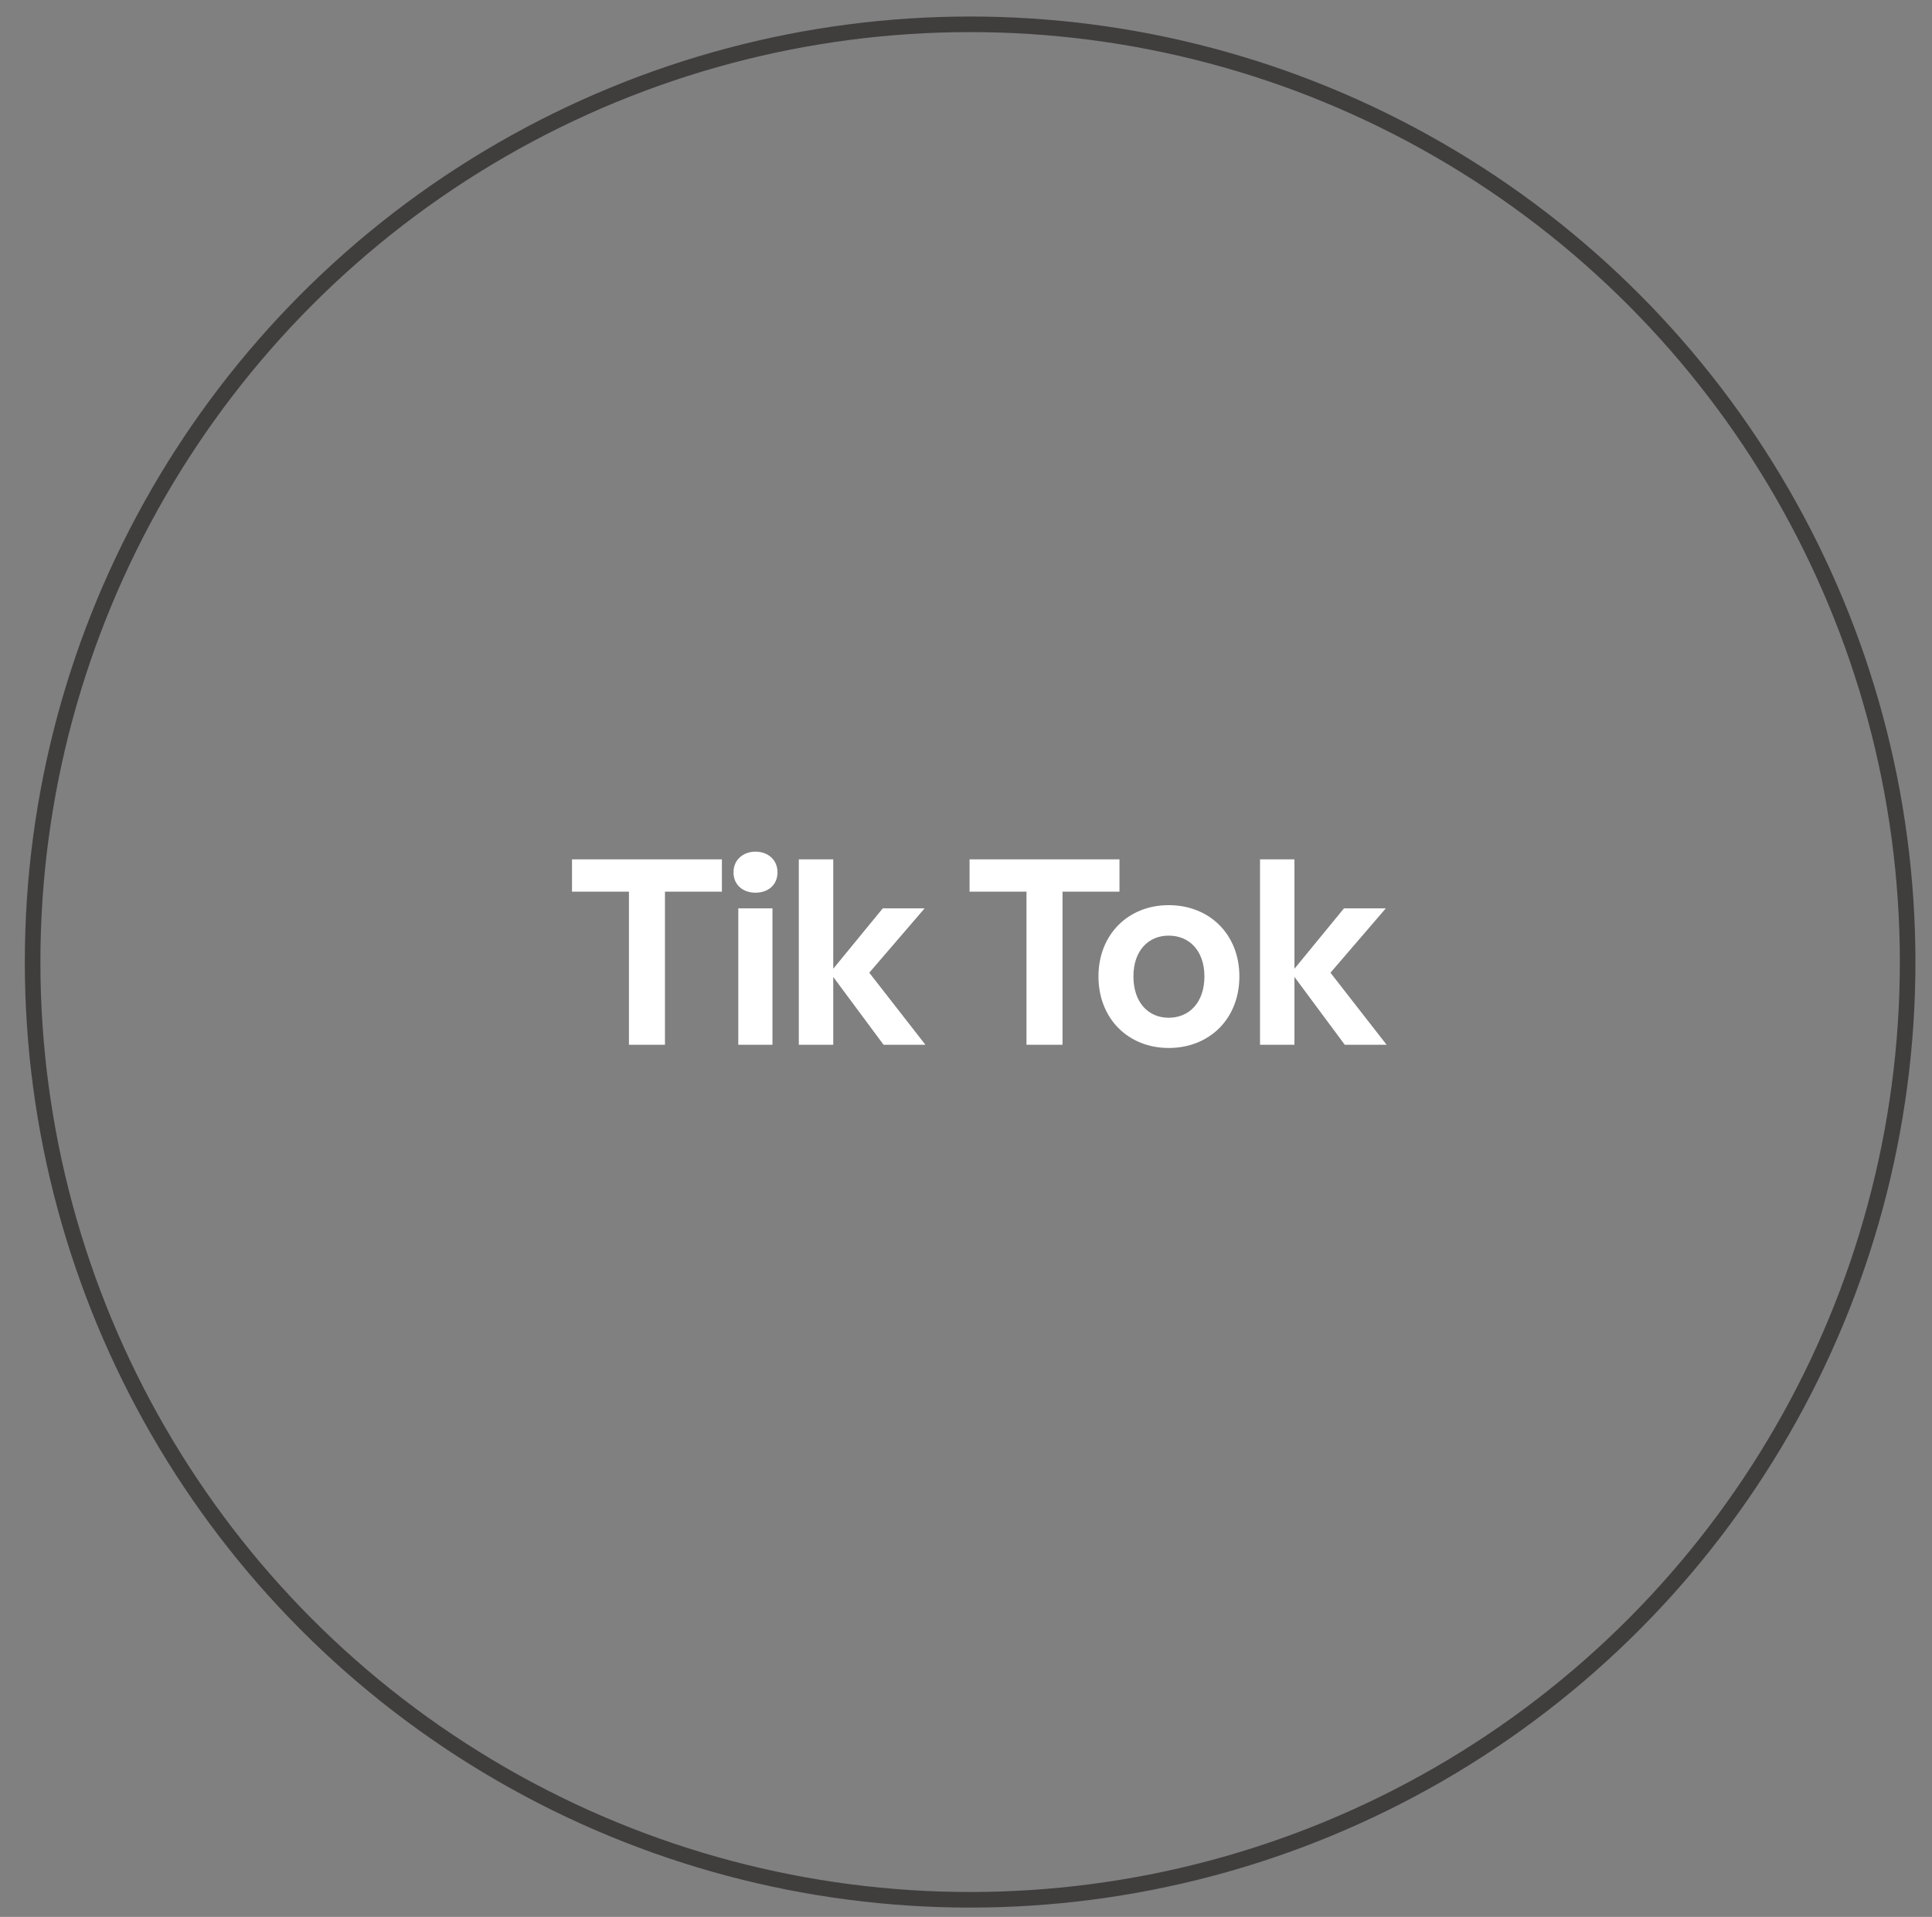 <?xml version="1.0" encoding="UTF-8"?> <svg xmlns="http://www.w3.org/2000/svg" width="124" height="123" viewBox="0 0 124 123" fill="none"><rect x="0" y="0" width="124" height="123" fill="#808080" stroke="none"/> <g clip-path="url(#clip0_132:2263)"> <circle cx="62.265" cy="61.732" r="60.172" stroke="#403D3D"></circle> <path d="M36.712 55.141V57.215H40.367V67.04H42.679V57.215H46.334V55.141H36.712ZM48.49 57.282C49.272 57.282 49.901 56.806 49.901 55.974C49.901 55.157 49.272 54.648 48.49 54.648C47.708 54.648 47.079 55.157 47.079 55.974C47.079 56.806 47.708 57.282 48.49 57.282ZM47.385 58.285V67.04H49.578V58.285H47.385ZM55.792 62.416L59.345 58.285H56.659L53.48 62.161V55.141H51.27V67.04H53.48V62.688L56.71 67.04H59.396L55.792 62.416ZM62.228 55.141V57.215H65.883V67.04H68.195V57.215H71.85V55.141H62.228ZM75.007 67.245C77.625 67.245 79.546 65.374 79.546 62.654C79.546 59.952 77.625 58.081 75.007 58.081C72.423 58.081 70.502 59.952 70.502 62.654C70.502 65.374 72.423 67.245 75.007 67.245ZM75.007 65.306C73.715 65.306 72.746 64.338 72.746 62.654C72.746 60.989 73.715 60.036 75.007 60.036C76.316 60.036 77.302 60.989 77.302 62.654C77.302 64.338 76.316 65.306 75.007 65.306ZM85.392 62.416L88.945 58.285H86.26L83.081 62.161V55.141H80.871V67.04H83.081V62.688L86.311 67.04H88.996L85.392 62.416Z" fill="white"></path> </g> <defs> <clipPath id="clip0_132:2263"> <rect width="122.546" height="122.546" fill="white" transform="translate(0.992 0.445)"></rect> </clipPath> </defs> </svg> 